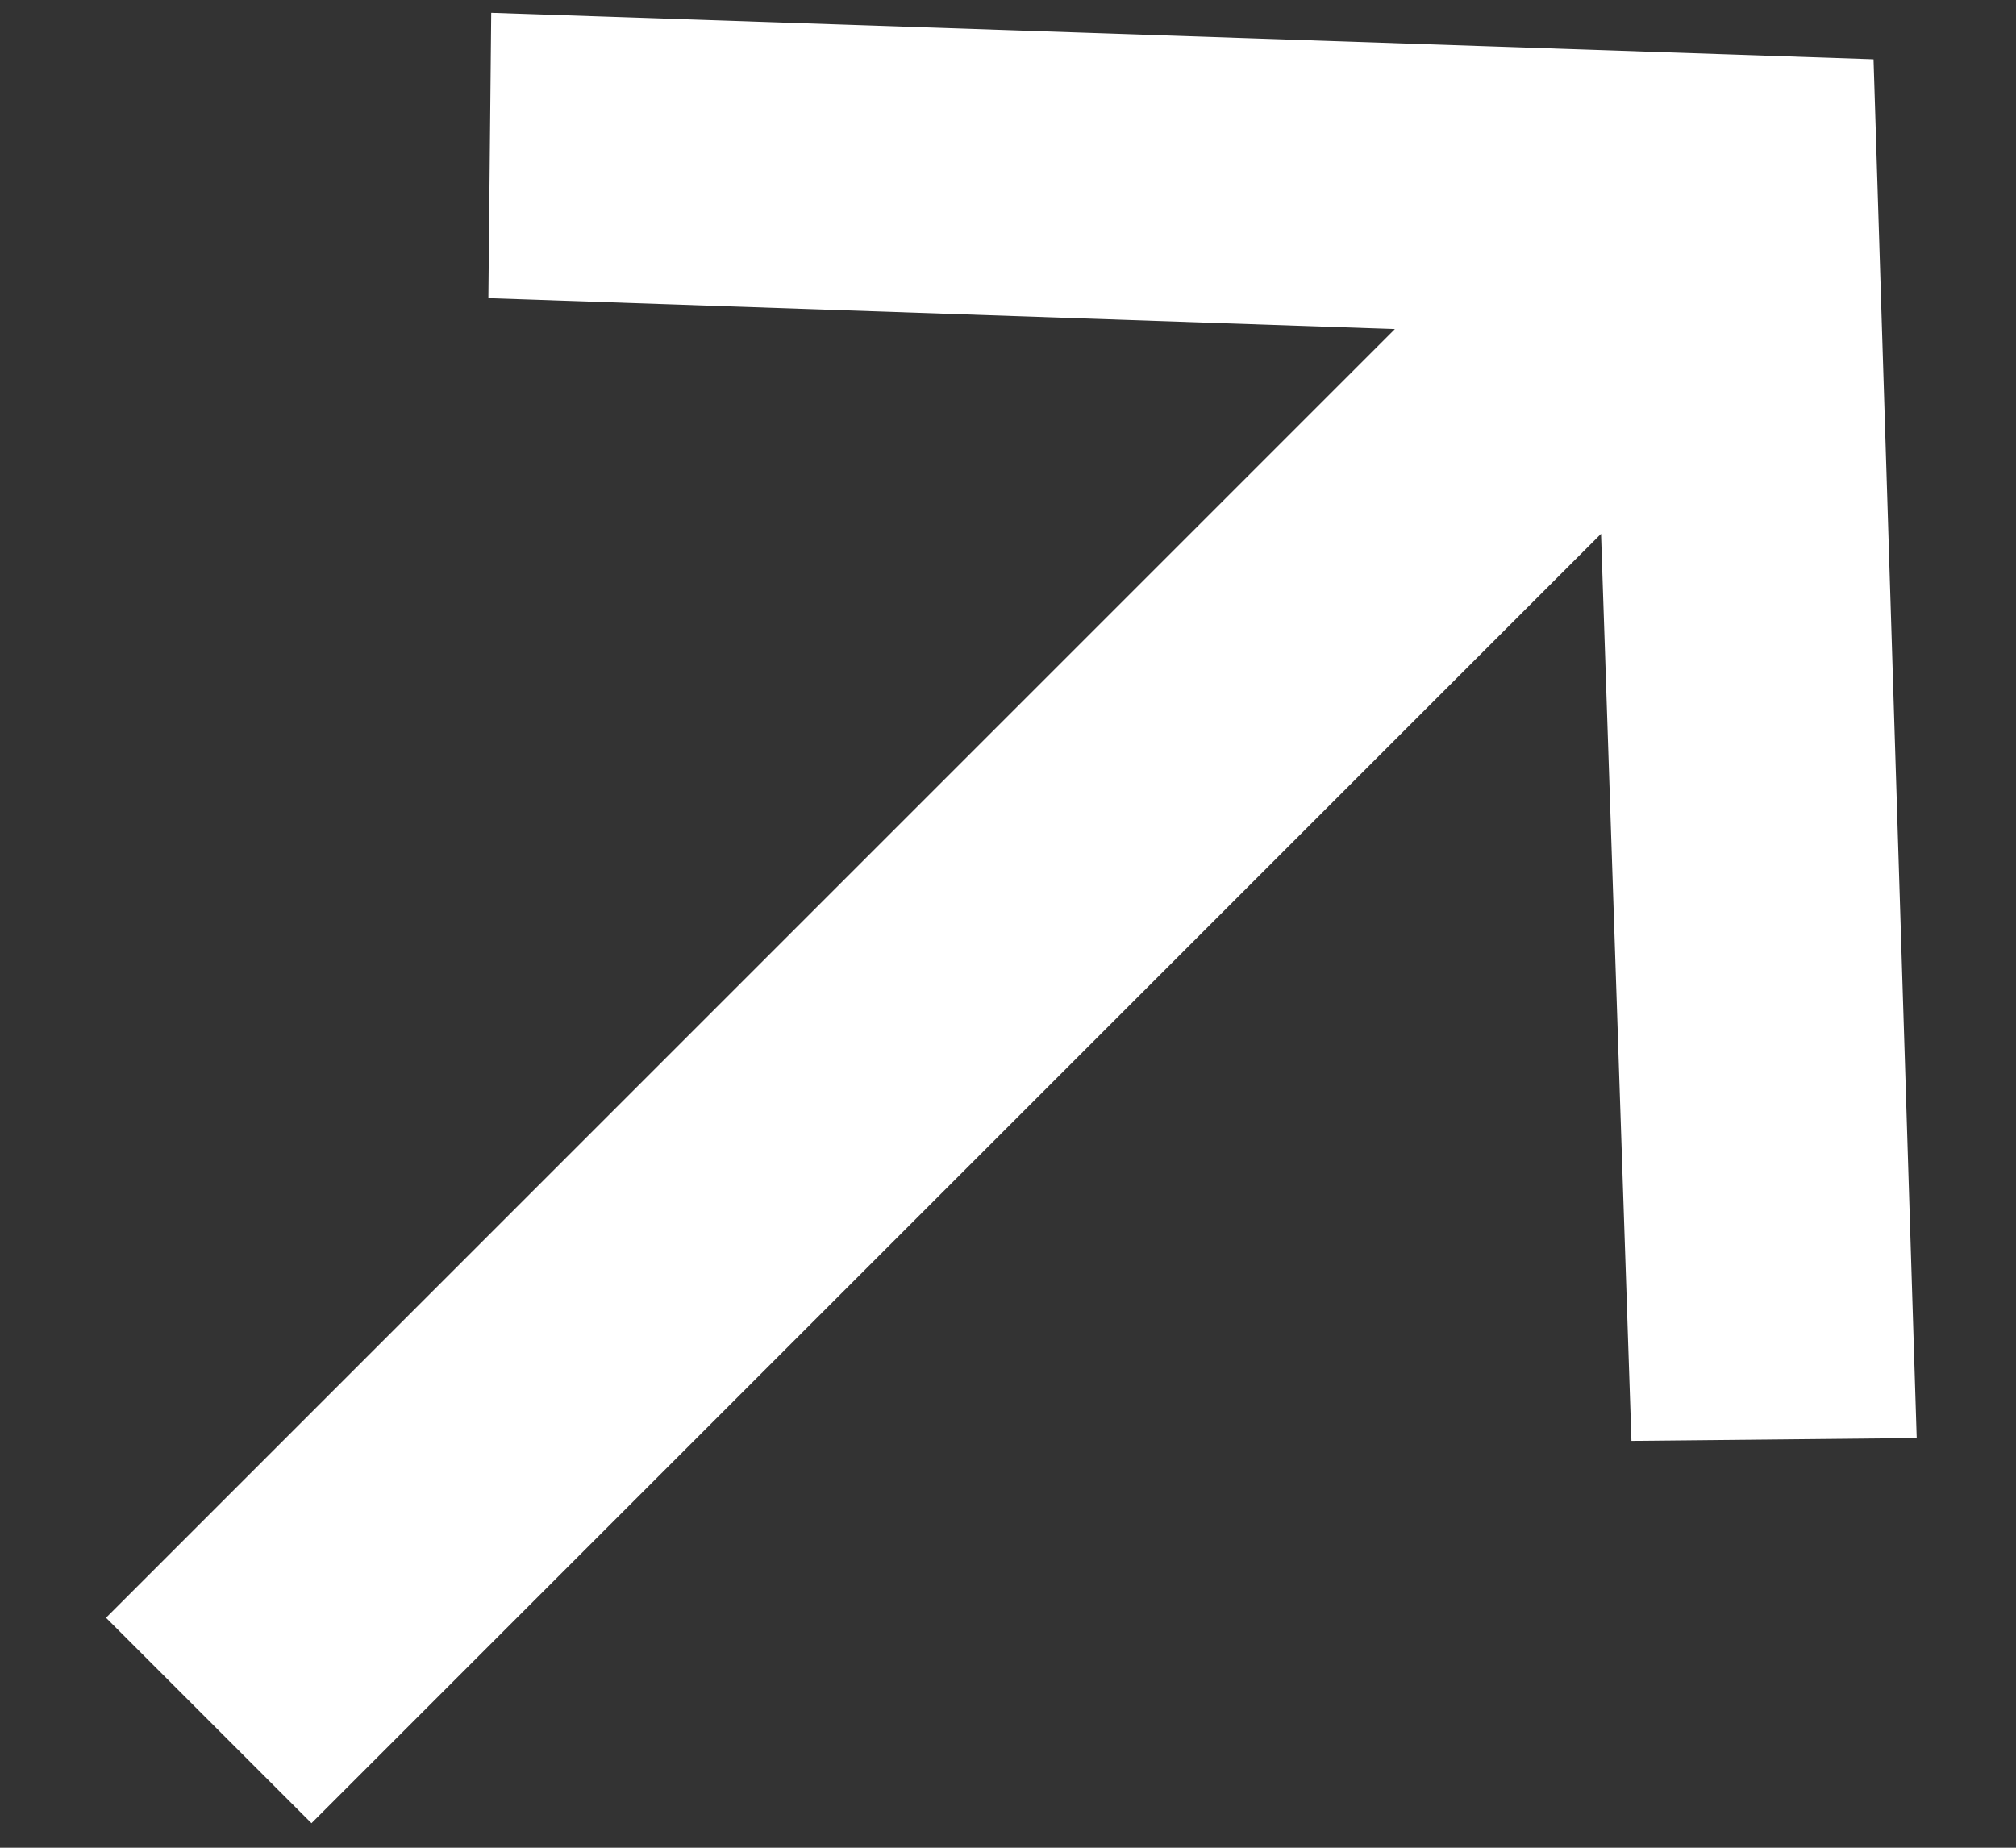 <svg width="12" height="11" viewBox="0 0 12 11" fill="none" xmlns="http://www.w3.org/2000/svg">
<rect x="0" y="0" width="12" height="11" fill="#333333" stroke="none"/>
<path d="M1.854 10.854L9.53 3.178L9.711 8.578L11.409 8.561L11.152 0.353L2.924 0.076L2.907 1.775L8.303 1.959L0.631 9.631L1.854 10.854Z" fill="white"/>
</svg>
